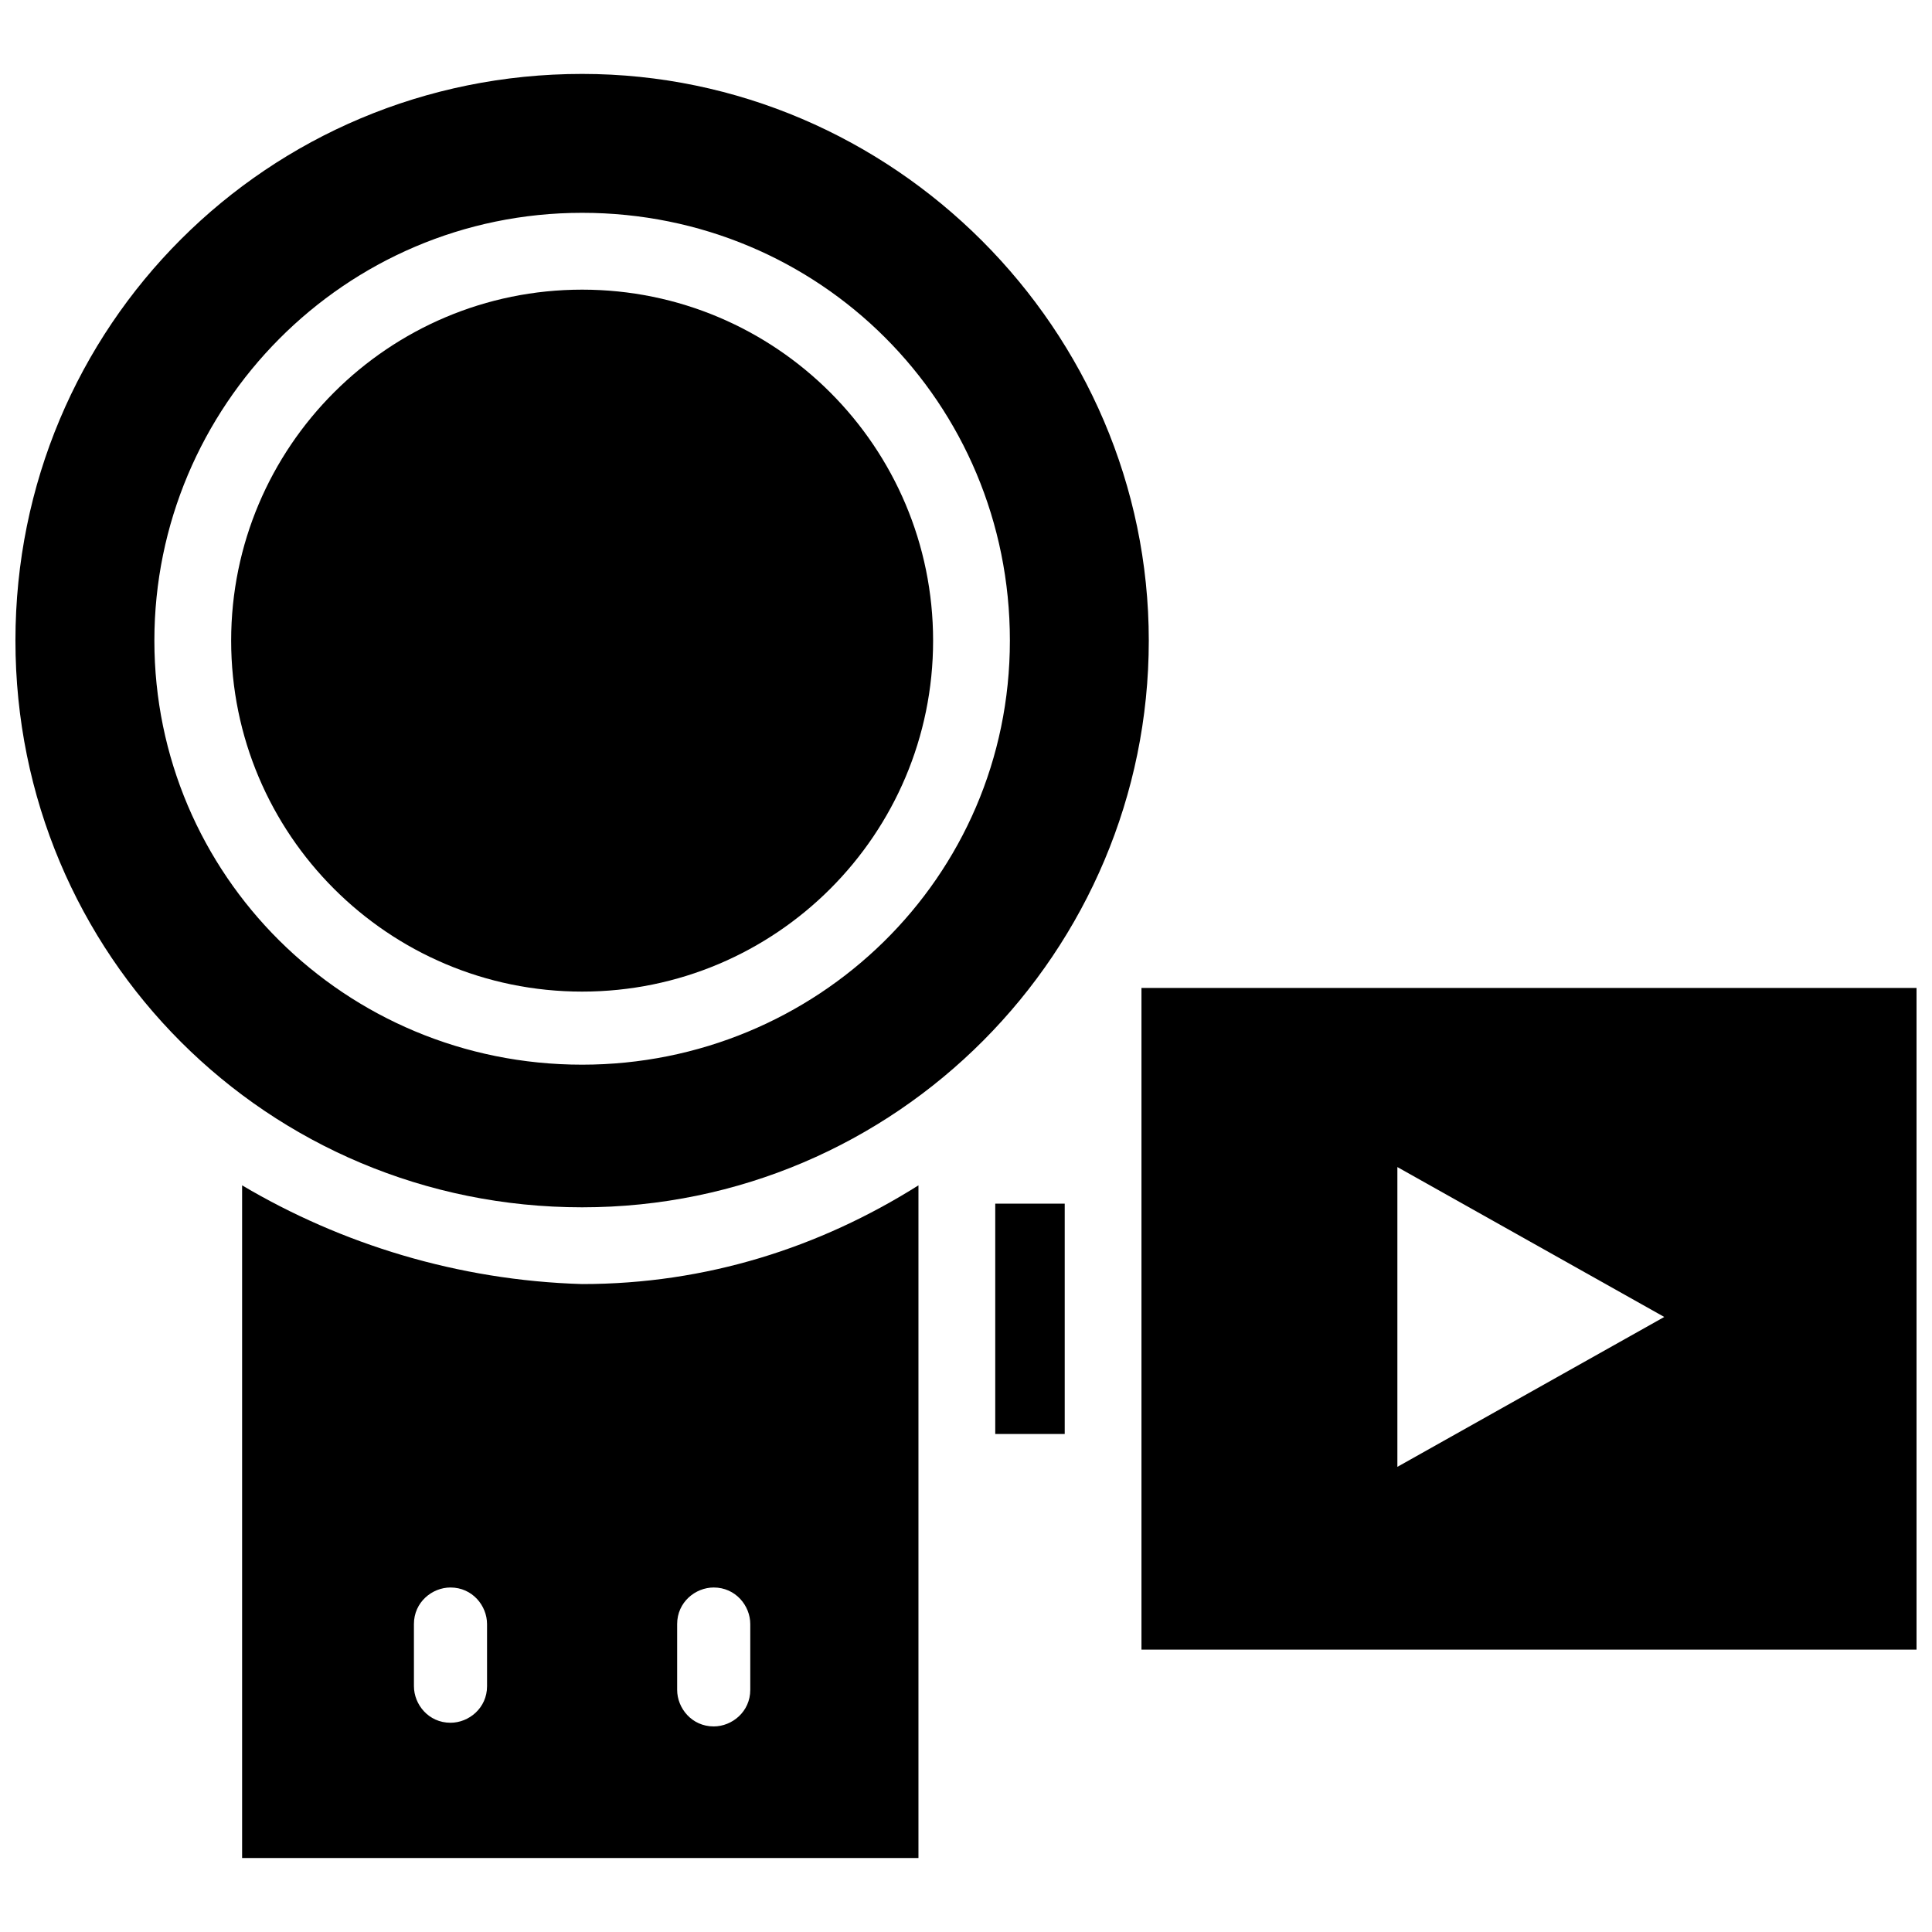 <?xml version="1.0" encoding="UTF-8"?>
<!-- Uploaded to: SVG Repo, www.svgrepo.com, Generator: SVG Repo Mixer Tools -->
<svg width="800px" height="800px" version="1.1" viewBox="144 144 512 512" xmlns="http://www.w3.org/2000/svg">
 <defs>
  <clipPath id="b">
   <path d="m148.09 163h300.91v301h-300.91z"/>
  </clipPath>
  <clipPath id="a">
   <path d="m446 405h205.9v177h-205.9z"/>
  </clipPath>
 </defs>
 <path d="m407.75 462.98h18.41v61.039h-18.41z"/>
 <path d="m298.27 220.76c-51.352 0-93.012 41.66-93.012 93.012 0 51.352 41.66 93.012 93.012 93.012 51.352 0 93.012-41.66 93.012-93.012-0.004-51.352-41.664-93.012-93.012-93.012z"/>
 <g clip-path="url(#b)">
  <path d="m298.27 163.59c-83.324 0-150.18 66.852-150.18 150.18s66.852 150.18 150.18 150.18c83.32 0 150.17-67.82 150.17-150.18 0-82.352-67.82-150.18-150.17-150.18zm0 262.56c-62.977 0-113.36-50.379-113.36-112.39 0-62.008 50.383-113.36 113.36-113.36 62.977 0 113.36 50.383 113.36 113.36 0 62.977-51.352 112.39-113.36 112.39z"/>
 </g>
 <path d="m208.16 458.13v178.27h179.24v-178.27c-26.16 16.469-56.195 26.16-89.137 26.16-32.938-0.969-63.941-10.656-90.102-26.16zm64.914 132.73c0 5.812-4.844 9.688-9.688 9.688-5.812 0-9.688-4.844-9.688-9.688l-0.004-16.469c0-5.812 4.844-9.688 9.688-9.688 5.812 0 9.688 4.844 9.688 9.688zm50.379-16.469c0-5.812 4.844-9.688 9.688-9.688 5.812 0 9.688 4.844 9.688 9.688v17.441c0 5.812-4.844 9.688-9.688 9.688-5.812 0-9.688-4.844-9.688-9.688z"/>
 <g clip-path="url(#a)">
  <path d="m446.5 405.81v175.36h205.4v-175.36zm67.82 126.92v-79.445l70.727 39.723z"/>
 </g>
</svg>